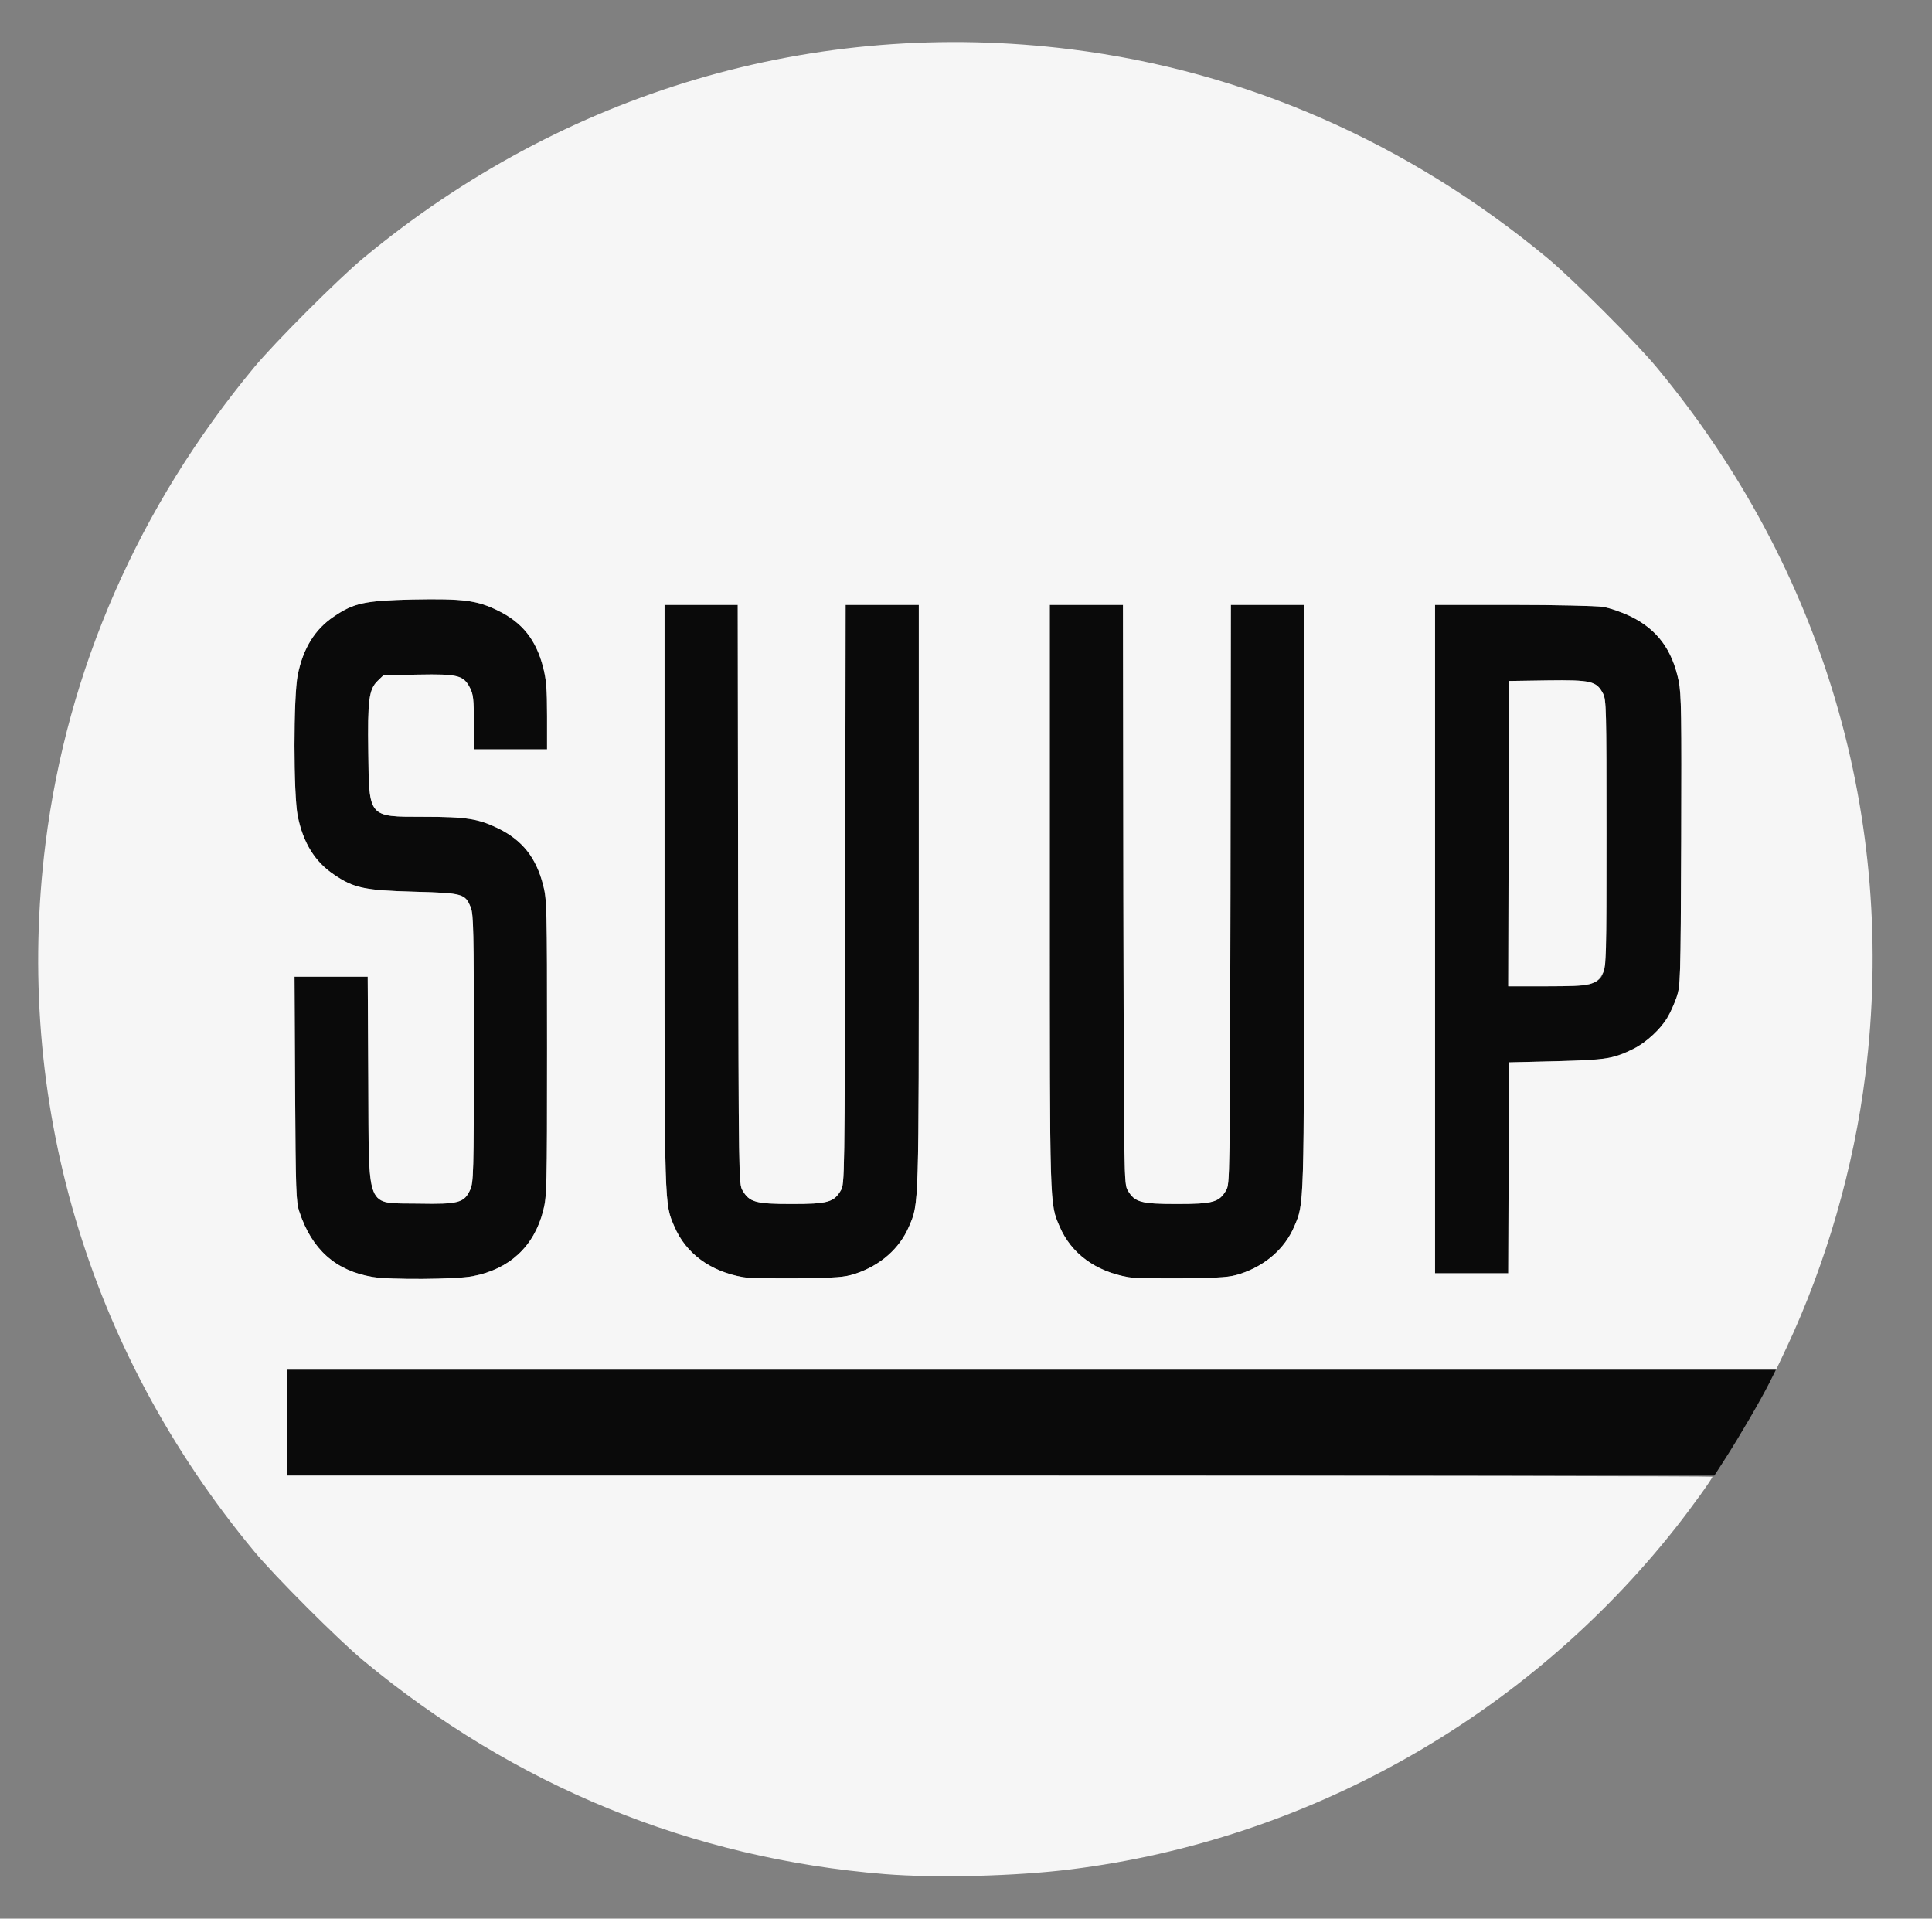 <svg xmlns="http://www.w3.org/2000/svg" version="1.0" width="1003px" height="996px" viewBox="0 0 10030 9960" preserveAspectRatio="xMidYMid meet">
<rect x="0" y="0" width="10030" height="9960" fill="#808080" stroke="none"/>
<g id="layer101" fill="#0a0a0a" stroke="none">
 <path d="M1490 7385 l0 -275 3865 0 3865 0 -34 68 c-44 88 -159 285 -230 395 l-56 87 -3705 0 -3705 0 0 -275z"/>
 <path d="M1935 6629 c-192 -32 -316 -142 -381 -339 -17 -50 -19 -106 -22 -637 l-3 -583 190 0 190 0 3 538 c4 689 -18 635 259 640 210 4 239 -4 270 -72 17 -39 19 -81 19 -733 0 -609 -2 -697 -16 -732 -29 -72 -40 -75 -294 -82 -257 -7 -314 -19 -416 -89 -99 -66 -160 -165 -188 -302 -23 -111 -23 -625 0 -736 28 -137 89 -236 188 -302 103 -70 160 -82 407 -88 265 -5 335 4 445 58 126 62 197 151 234 295 16 63 20 111 20 252 l0 173 -190 0 -190 0 0 -140 c0 -120 -3 -146 -20 -179 -33 -65 -62 -73 -270 -69 l-179 3 -30 29 c-46 44 -53 101 -49 374 4 337 0 332 285 332 224 0 286 10 389 60 126 62 197 151 234 295 19 75 20 111 20 845 0 734 -1 770 -20 845 -47 185 -175 304 -366 340 -84 17 -431 19 -519 4z"/>
 <path d="M3858 6630 c-171 -30 -297 -123 -357 -263 -52 -122 -51 -80 -51 -1712 l0 -1515 190 0 190 0 2 1503 c3 1490 3 1502 23 1537 36 61 68 70 255 70 187 0 219 -9 255 -70 20 -35 20 -47 23 -1537 l2 -1503 190 0 190 0 0 1515 c0 1632 1 1590 -51 1712 -49 115 -149 202 -278 245 -59 19 -92 21 -301 24 -129 1 -256 -1 -282 -6z"/>
 <path d="M5858 6630 c-171 -30 -297 -123 -357 -263 -52 -122 -51 -80 -51 -1712 l0 -1515 190 0 190 0 2 1503 c3 1490 3 1502 23 1537 36 61 68 70 255 70 187 0 219 -9 255 -70 20 -35 20 -47 23 -1537 l2 -1503 190 0 190 0 0 1515 c0 1632 1 1590 -51 1712 -49 115 -149 202 -278 245 -59 19 -92 21 -301 24 -129 1 -256 -1 -282 -6z"/>
 <path d="M7450 4875 l0 -1735 403 0 c221 0 431 5 467 10 38 6 98 27 146 50 138 68 215 172 249 335 14 71 15 171 13 830 -3 734 -4 751 -24 812 -55 159 -155 254 -324 308 -43 14 -107 19 -300 24 l-245 6 -3 548 -2 547 -190 0 -190 0 0 -1735z m820 227 c73 -36 70 -5 70 -777 0 -650 -1 -692 -18 -725 -34 -64 -61 -71 -287 -68 l-200 3 -3 793 -2 792 202 0 c173 0 208 -3 238 -18z"/>
 </g>
<g id="layer102" fill="#f6f6f6" stroke="none">
 <path d="M4595 9729 c-1005 -81 -1924 -458 -2710 -1110 -129 -107 -457 -435 -564 -564 -867 -1044 -1251 -2346 -1085 -3675 113 -904 484 -1751 1085 -2475 107 -129 435 -457 564 -564 1044 -867 2346 -1251 3675 -1085 904 113 1751 484 2475 1085 129 107 457 435 564 564 867 1044 1251 2346 1085 3675 -60 482 -204 980 -410 1418 l-53 112 -3865 0 -3866 0 0 275 0 275 3700 0 c2035 0 3700 3 3700 6 0 10 -111 164 -194 269 -773 976 -1907 1616 -3136 1769 -284 36 -702 46 -965 25z m-2141 -3104 c191 -36 319 -155 366 -340 19 -75 20 -111 20 -845 0 -734 -1 -770 -20 -845 -37 -144 -108 -233 -234 -295 -103 -50 -165 -60 -389 -60 -285 0 -281 5 -285 -332 -4 -273 3 -330 49 -374 l30 -29 179 -3 c208 -4 237 4 270 69 17 33 20 59 20 179 l0 140 190 0 190 0 0 -173 c0 -141 -4 -189 -20 -252 -37 -144 -108 -233 -234 -295 -110 -54 -180 -63 -445 -58 -247 6 -304 18 -407 88 -99 66 -160 165 -188 302 -23 111 -23 625 0 736 28 137 89 236 188 302 102 70 159 82 416 89 254 7 265 10 294 82 14 35 16 123 16 732 0 652 -2 694 -19 733 -31 68 -60 76 -270 72 -277 -5 -255 49 -259 -640 l-3 -538 -190 0 -190 0 3 583 c3 531 5 587 22 637 65 197 189 307 381 339 88 15 435 13 519 -4z m1987 -13 c129 -43 229 -130 278 -245 52 -122 51 -80 51 -1712 l0 -1515 -190 0 -190 0 -2 1503 c-3 1490 -3 1502 -23 1537 -36 61 -68 70 -255 70 -187 0 -219 -9 -255 -70 -20 -35 -20 -47 -23 -1537 l-2 -1503 -190 0 -190 0 0 1515 c0 1632 -1 1590 51 1712 60 140 186 233 357 263 26 5 153 7 282 6 209 -3 242 -5 301 -24z m2000 0 c129 -43 229 -130 278 -245 52 -122 51 -80 51 -1712 l0 -1515 -190 0 -190 0 -2 1503 c-3 1490 -3 1502 -23 1537 -36 61 -68 70 -255 70 -187 0 -219 -9 -255 -70 -20 -35 -20 -47 -23 -1537 l-2 -1503 -190 0 -190 0 0 1515 c0 1632 -1 1590 51 1712 60 140 186 233 357 263 26 5 153 7 282 6 209 -3 242 -5 301 -24z m1391 -549 l3 -548 245 -6 c261 -7 299 -13 404 -66 61 -31 140 -104 173 -161 14 -23 35 -71 47 -105 20 -61 21 -78 24 -812 2 -659 1 -759 -13 -830 -34 -163 -111 -267 -249 -335 -48 -23 -108 -44 -146 -50 -36 -5 -246 -10 -467 -10 l-403 0 0 1735 0 1735 190 0 190 0 2 -547z"/>
 <path d="M7832 4328 l3 -793 200 -3 c226 -3 253 4 287 68 17 33 18 75 18 725 0 637 -1 693 -18 725 -31 63 -60 70 -290 70 l-202 0 2 -792z"/>
 </g>

</svg>
